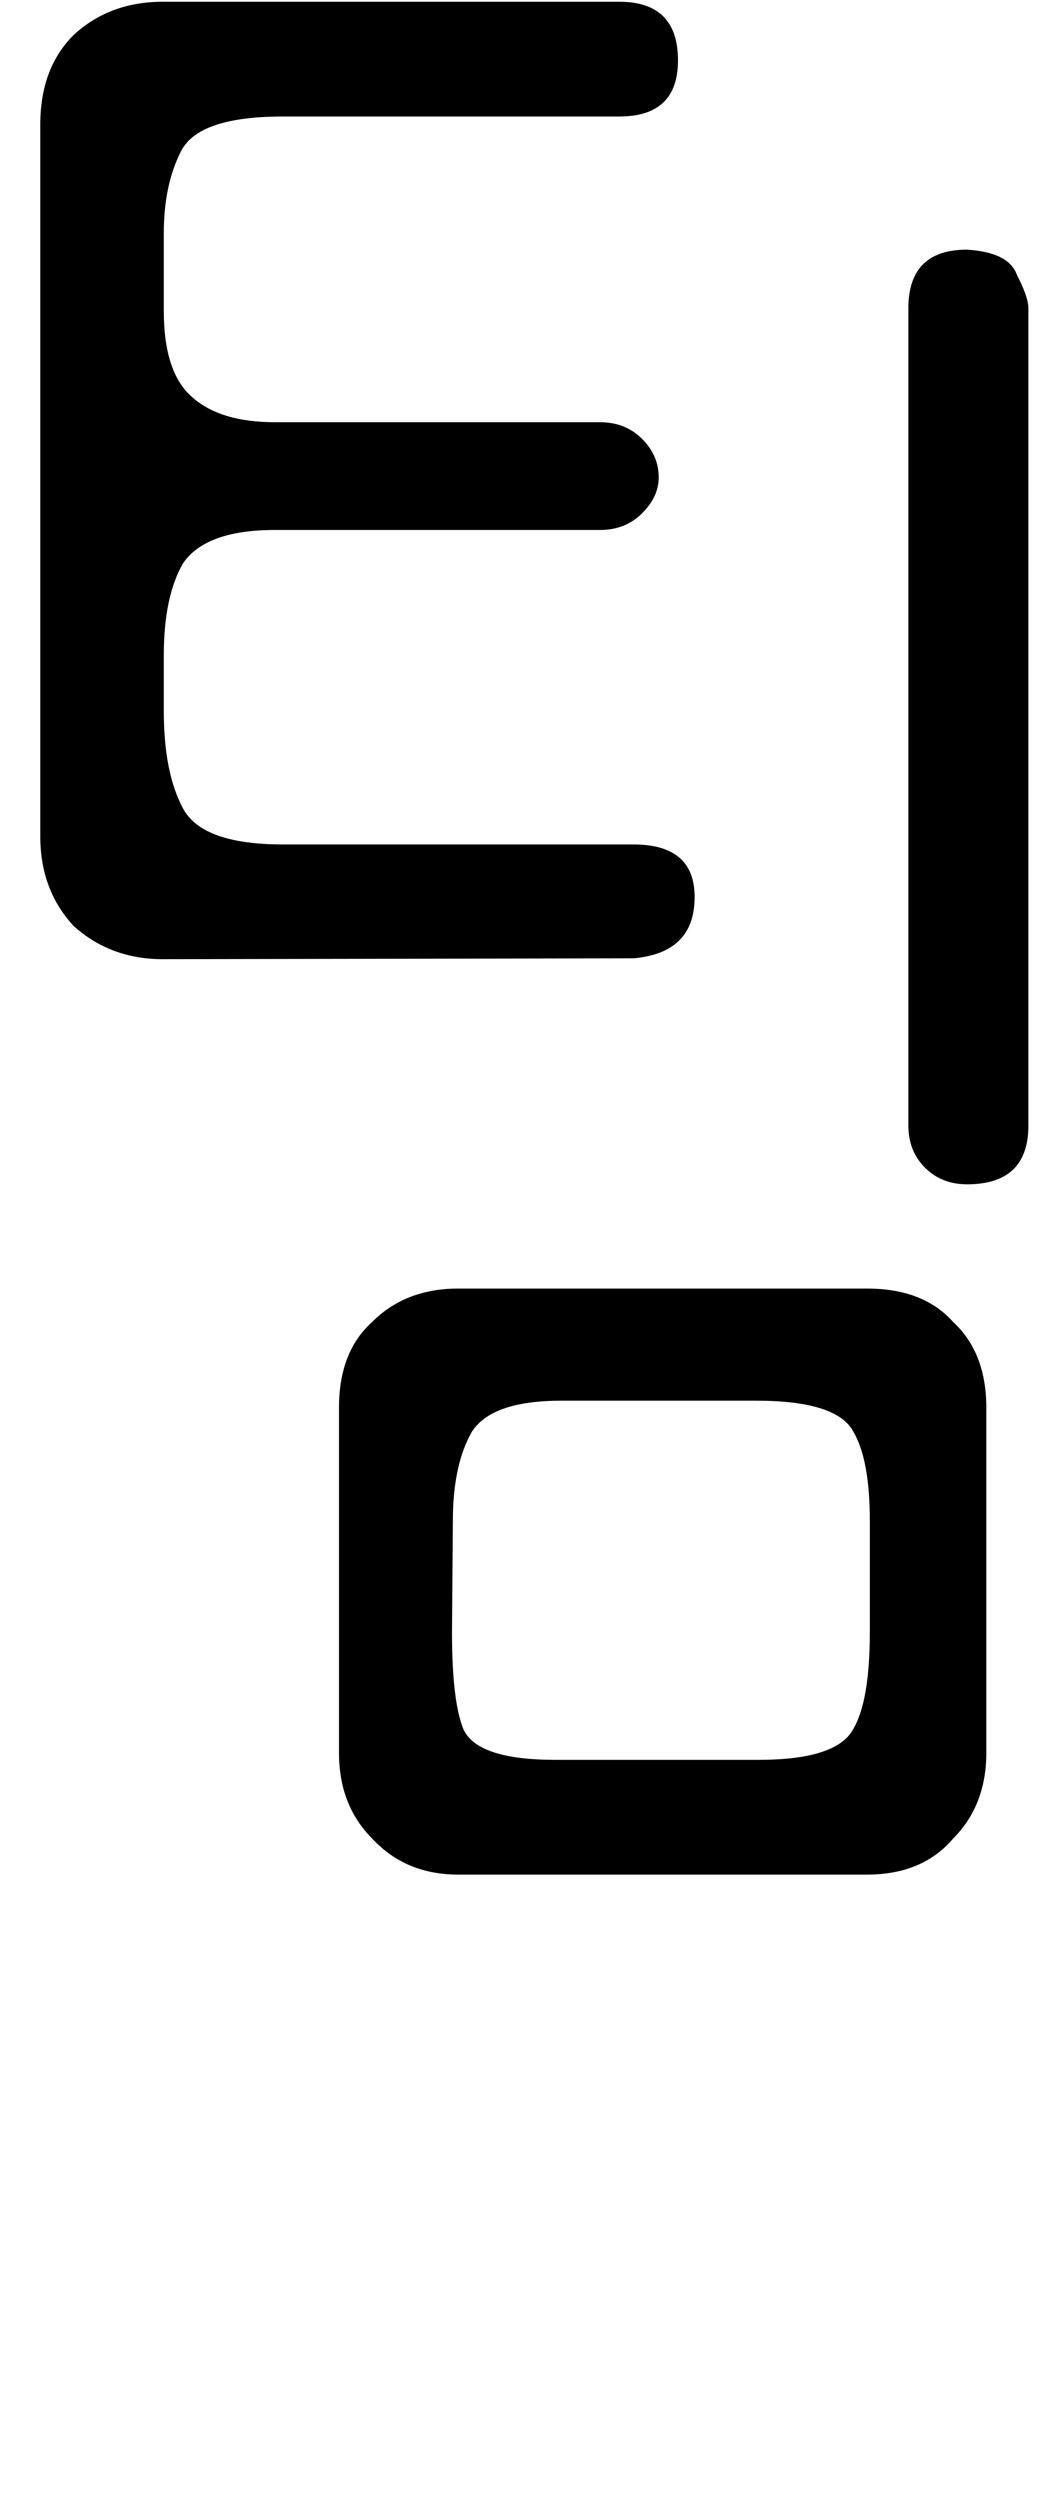 <?xml version="1.0" encoding="UTF-8" standalone="no"?>
<!-- Created with Inkscape (http://www.inkscape.org/) -->

<svg
   width="1.185mm"
   height="2.854mm"
   viewBox="0 0 1.185 2.854"
   version="1.1"
   id="svg1"
   sodipodi:docname="team-kr.svg"
   inkscape:version="1.3.2 (091e20ef0f, 2023-11-25)"
   xmlns:inkscape="http://www.inkscape.org/namespaces/inkscape"
   xmlns:sodipodi="http://sodipodi.sourceforge.net/DTD/sodipodi-0.dtd"
   xmlns="http://www.w3.org/2000/svg"
   xmlns:svg="http://www.w3.org/2000/svg">
  <sodipodi:namedview
     id="namedview1"
     pagecolor="#505050"
     bordercolor="#ff0000"
     borderopacity="1"
     inkscape:showpageshadow="0"
     inkscape:pageopacity="0"
     inkscape:pagecheckerboard="0"
     inkscape:deskcolor="#505050"
     inkscape:document-units="mm"
     inkscape:zoom="45.254834"
     inkscape:cx="2.3975339"
     inkscape:cy="5.8004853"
     inkscape:window-width="1920"
     inkscape:window-height="1043"
     inkscape:window-x="0"
     inkscape:window-y="0"
     inkscape:window-maximized="1"
     inkscape:current-layer="layer1" />
  <defs
     id="defs1">
    <rect
       x="-0.432"
       y="-0.775"
       width="62.296"
       height="12.282"
       id="rect3" />
    <rect
       x="101.821"
       y="357.278"
       width="589.397"
       height="349.871"
       id="rect1" />
  </defs>
  <g
     inkscape:label="Layer 1"
     inkscape:groupmode="layer"
     id="layer1"
     transform="translate(-112.645,-133.008)">
    <path
       style="font-size:3.175px;font-family:Dongle;-inkscape-font-specification:'Dongle, Normal';stroke-width:0.265"
       d="m 113.168,135.148 q -0.06,0 -0.098,-0.041 -0.038,-0.038 -0.038,-0.098 v -0.394 q 0,-0.064 0.038,-0.098 0.038,-0.038 0.098,-0.038 h 0.467 q 0.064,0 0.098,0.038 0.038,0.035 0.038,0.098 v 0.394 q 0,0.06 -0.038,0.098 -0.035,0.041 -0.098,0.041 z m -0.337,-1.045 q -0.06,0 -0.102,-0.038 -0.038,-0.041 -0.038,-0.102 v -0.813 q 0,-0.064 0.038,-0.102 0.041,-0.038 0.102,-0.038 h 0.521 q 0.067,0 0.067,0.067 0,0.064 -0.067,0.064 h -0.384 q -0.098,0 -0.117,0.041 -0.019,0.038 -0.019,0.092 v 0.089 q 0,0.07 0.032,0.098 0.032,0.029 0.095,0.029 h 0.371 q 0.029,0 0.048,0.019 0.019,0.019 0.019,0.044 0,0.022 -0.019,0.041 -0.019,0.019 -0.048,0.019 h -0.371 q -0.079,0 -0.105,0.038 -0.022,0.038 -0.022,0.105 v 0.064 q 0,0.07 0.022,0.111 0.022,0.041 0.114,0.041 h 0.4 q 0.07,0 0.07,0.06 0,0.064 -0.07,0.07 z m 0.33,0.768 q 0,0.079 0.013,0.111 0.016,0.035 0.105,0.035 h 0.232 q 0.089,0 0.108,-0.035 0.019,-0.032 0.019,-0.111 v -0.127 q 0,-0.07 -0.019,-0.102 -0.019,-0.035 -0.111,-0.035 h -0.222 q -0.079,0 -0.102,0.035 -0.022,0.038 -0.022,0.102 z m 0.521,-1.511 q 0,-0.067 0.067,-0.067 0.048,0.003 0.057,0.029 0.013,0.025 0.013,0.038 v 0.933 q 0,0.067 -0.07,0.067 -0.029,0 -0.048,-0.019 -0.019,-0.019 -0.019,-0.048 z"
       id="text2"
       aria-label="팀" />
    <rect
       style="fill:none;stroke-width:0.03"
       id="rect5"
       width="1.185"
       height="2.854"
       x="112.645"
       y="133.008" />
  </g>
</svg>

